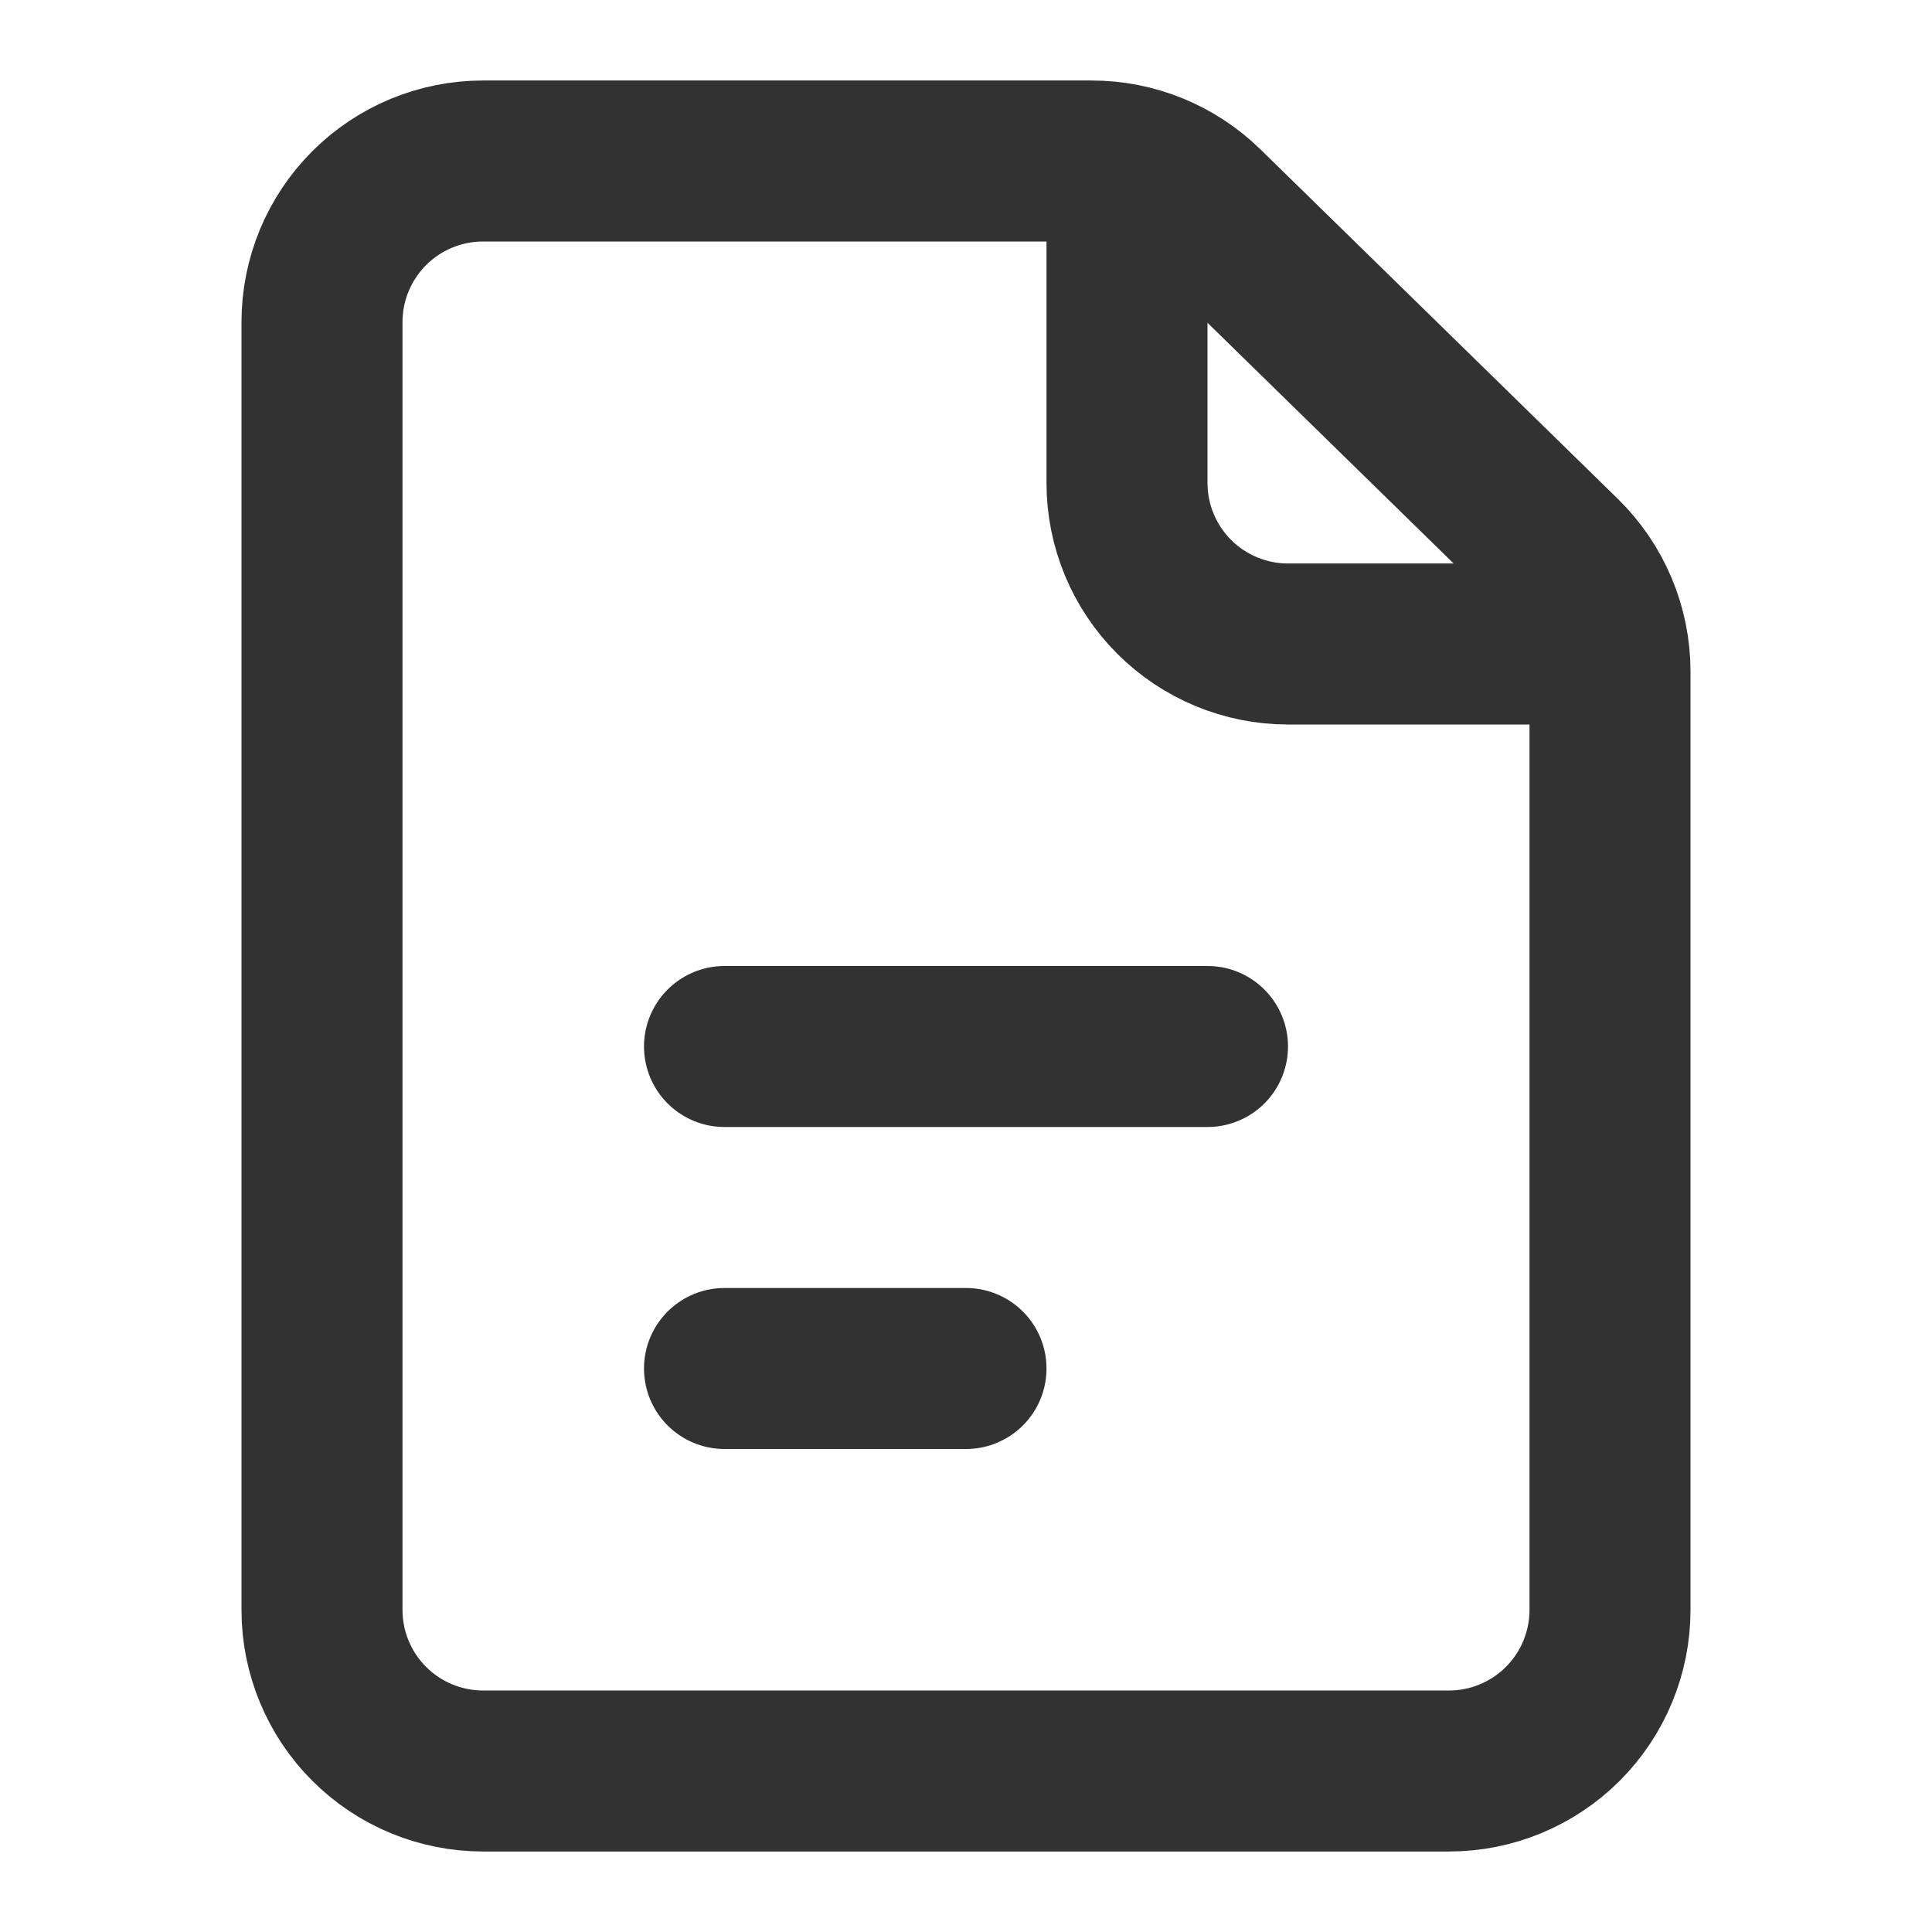 <?xml version="1.0" encoding="UTF-8"?> <svg xmlns="http://www.w3.org/2000/svg" width="24" height="24" viewBox="0 0 24 24" fill="none"><path d="M4 4V20C4 20.53 4.211 21.039 4.586 21.414C4.961 21.789 5.47 22 6 22H18C18.53 22 19.039 21.789 19.414 21.414C19.789 21.039 20 20.53 20 20V8.342C20 8.076 19.947 7.812 19.843 7.566C19.74 7.321 19.588 7.098 19.398 6.912L14.958 2.57C14.584 2.205 14.083 2 13.56 2H6C5.47 2 4.961 2.211 4.586 2.586C4.211 2.961 4 3.47 4 4V4Z" stroke="#323232" stroke-width="2" stroke-linecap="round" stroke-linejoin="round"></path><path d="M9 13H15" stroke="#323232" stroke-width="2" stroke-linecap="round" stroke-linejoin="round"></path><path d="M9 17H12" stroke="#323232" stroke-width="2" stroke-linecap="round" stroke-linejoin="round"></path><path d="M14 2V6C14 6.53 14.211 7.039 14.586 7.414C14.961 7.789 15.47 8 16 8H20" stroke="#323232" stroke-width="2" stroke-linejoin="round"></path></svg> 